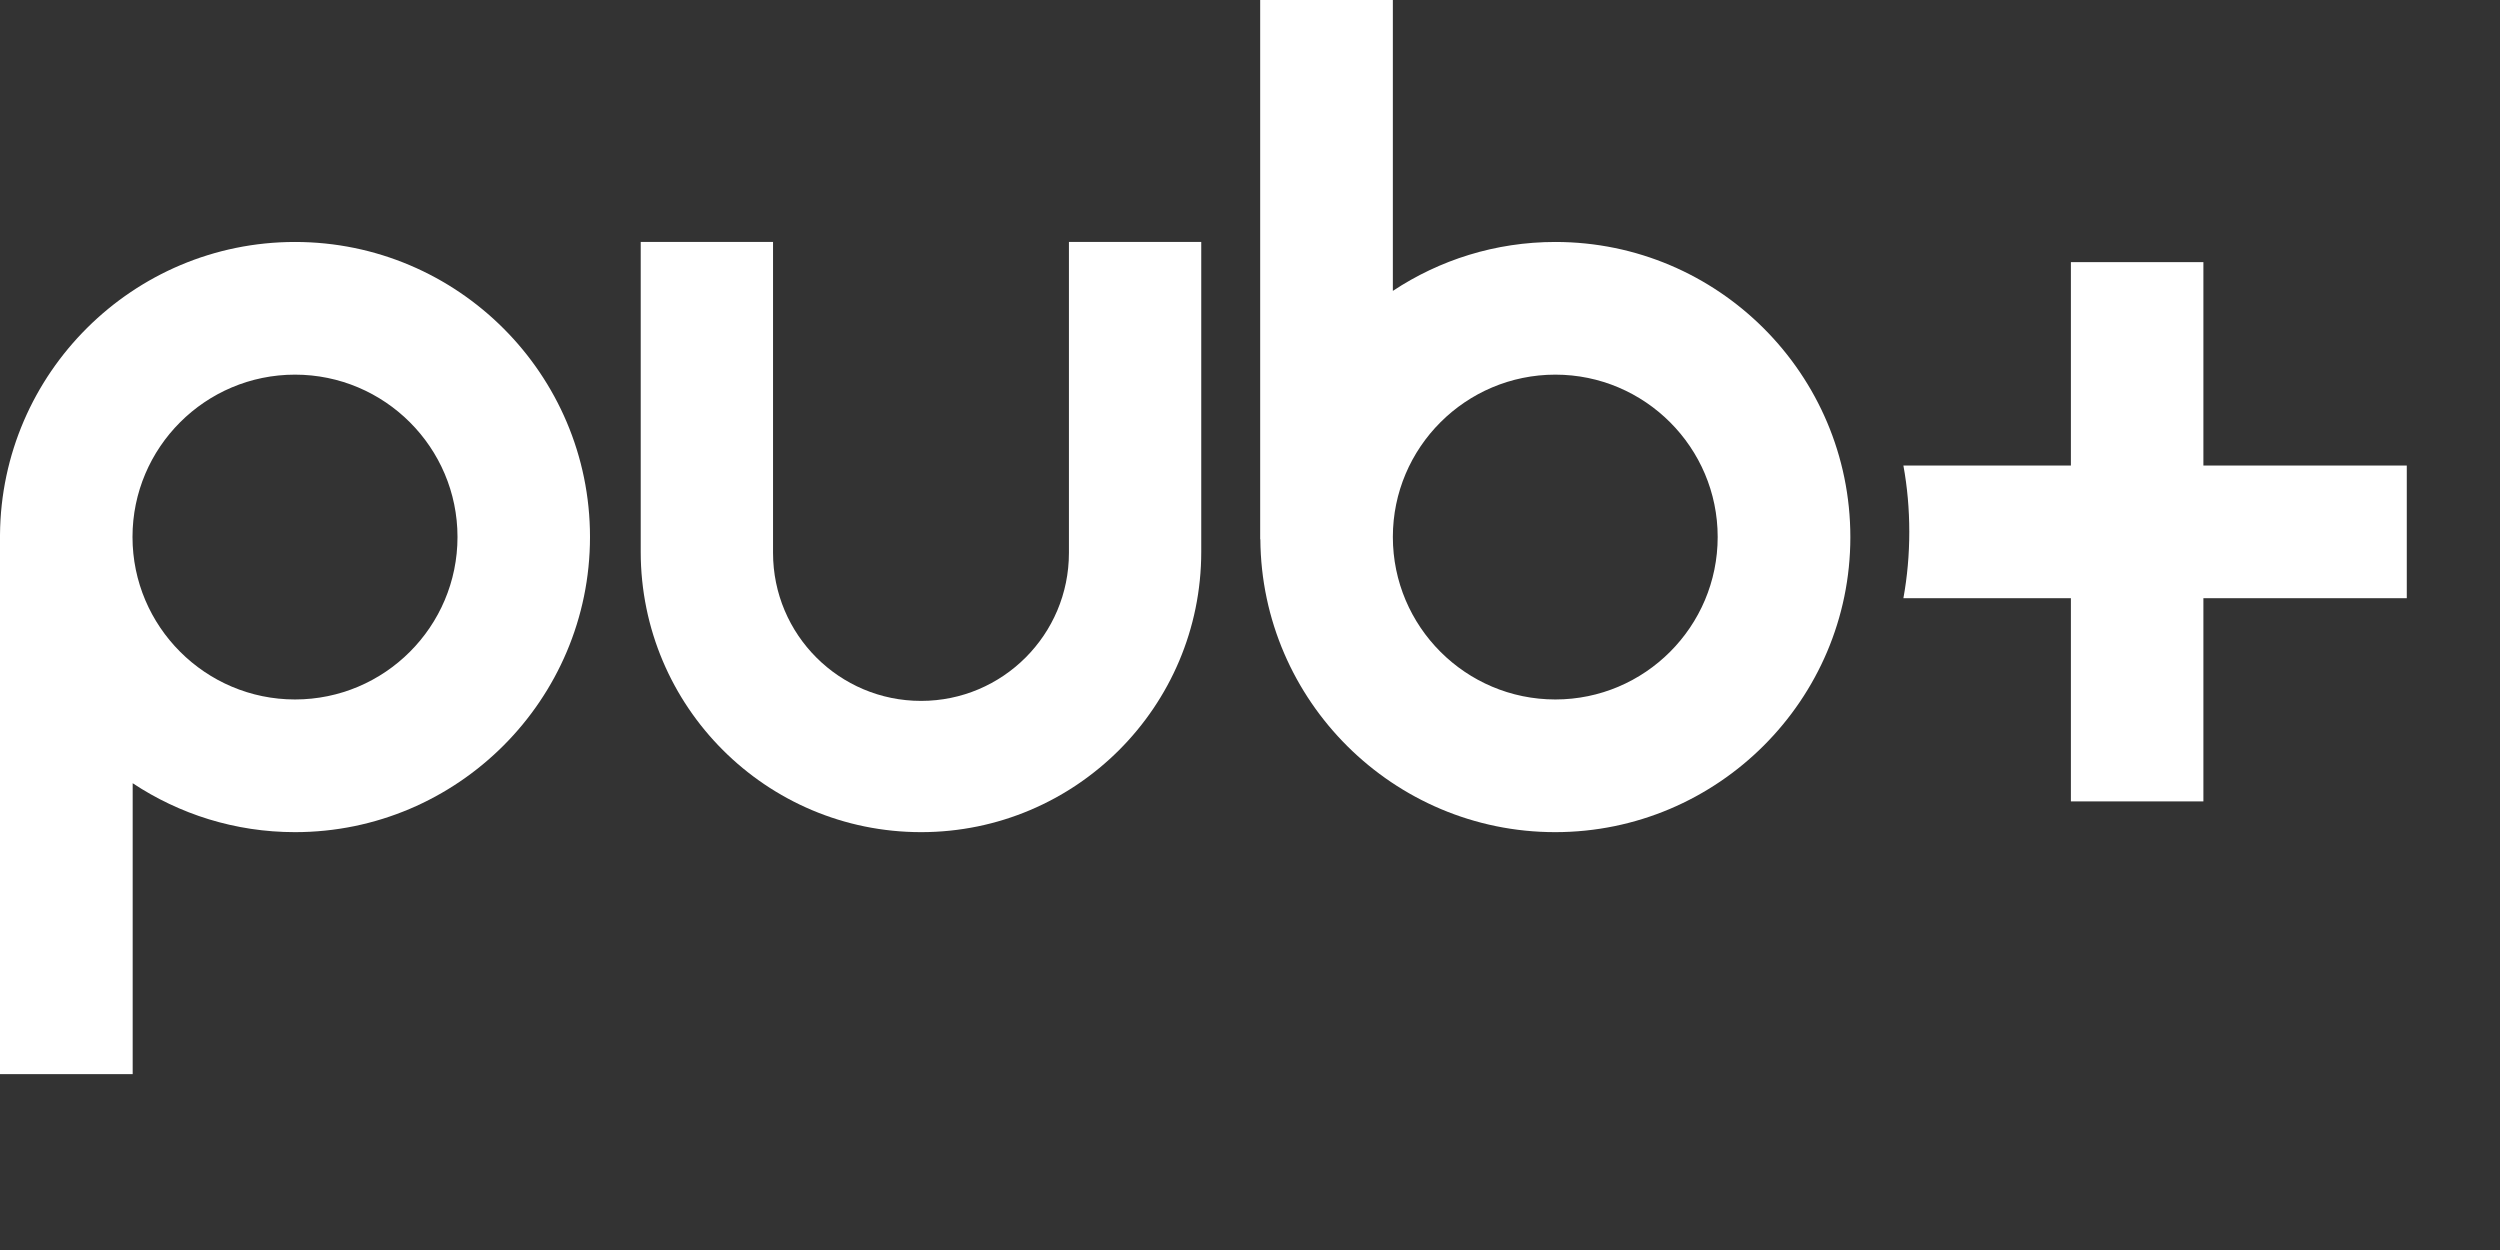 <?xml version="1.0" encoding="utf-8"?>
<svg xmlns="http://www.w3.org/2000/svg" fill="none" height="100%" overflow="visible" preserveAspectRatio="none" style="display: block;" viewBox="0 0 14 7" width="100%">
<rect x="0" y="0" width="14" height="7" fill="#333333" stroke="none"/>
<g id="Vector">
<path d="M1.652 1.355C0.745 1.355 0.007 2.09 0 2.995H0V6.015H0.743V4.386C1.004 4.559 1.316 4.66 1.652 4.66C2.563 4.66 3.304 3.918 3.304 3.007C3.304 2.096 2.563 1.355 1.652 1.355ZM1.652 3.917C1.151 3.917 0.742 3.509 0.742 3.007C0.742 2.506 1.15 2.098 1.652 2.098C2.154 2.098 2.562 2.506 2.562 3.007C2.562 3.509 2.154 3.917 1.652 3.917Z" fill="white"/>
<path d="M8.71 1.355C8.374 1.355 8.061 1.456 7.8 1.629V0H7.057V3.02H7.058C7.064 3.925 7.803 4.66 8.709 4.66C9.62 4.66 10.362 3.918 10.362 3.008C10.362 2.096 9.621 1.355 8.71 1.355ZM8.71 3.917C8.208 3.917 7.8 3.509 7.8 3.007C7.8 2.506 8.208 2.098 8.71 2.098C9.211 2.098 9.619 2.506 9.619 3.007C9.619 3.509 9.211 3.917 8.71 3.917Z" fill="white"/>
<path d="M12.339 2.607V1.468H11.597V2.607H10.659C10.681 2.727 10.692 2.852 10.692 2.978C10.692 3.105 10.681 3.229 10.659 3.35H11.597V4.488H12.339V3.35H13.478V2.607H12.339Z" fill="white"/>
<path d="M6.727 1.355V3.09C6.727 3.957 6.024 4.66 5.158 4.66C4.291 4.66 3.588 3.957 3.588 3.09V1.355H4.329V3.096C4.329 3.554 4.7 3.925 5.158 3.925C5.615 3.925 5.986 3.554 5.986 3.096V1.355H6.727Z" fill="white"/>
</g>
</svg>